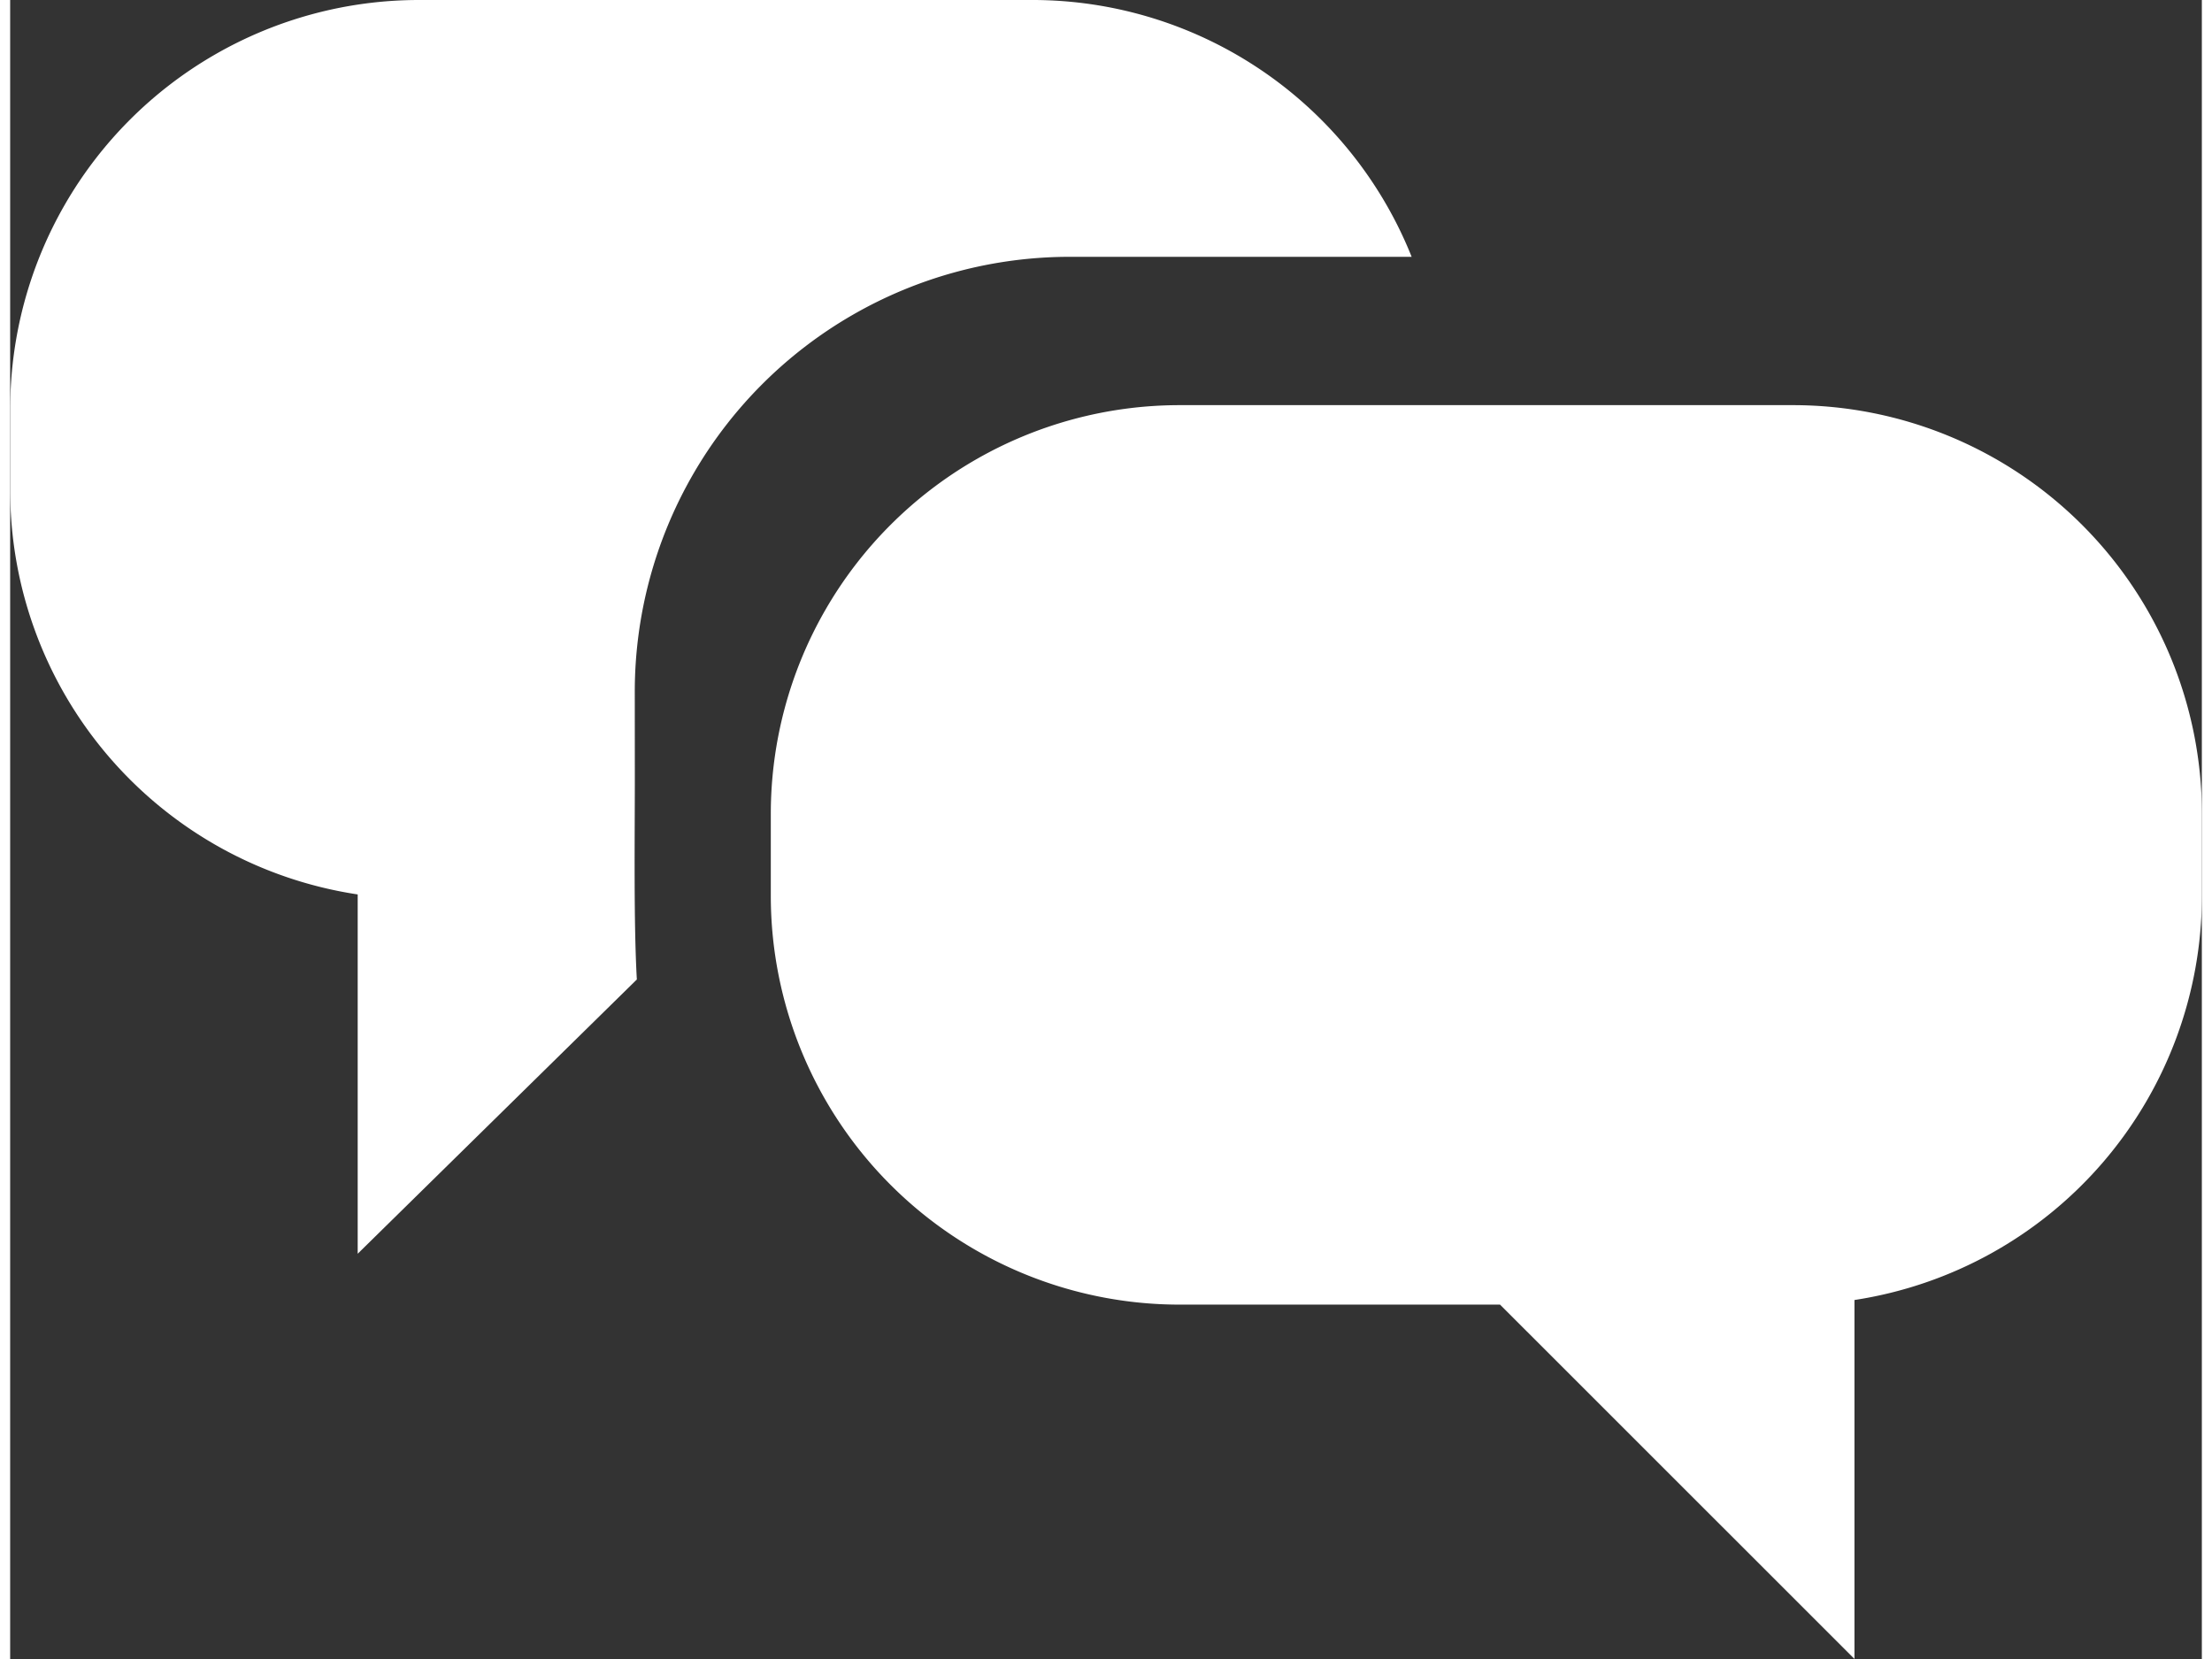 <?xml version="1.0"?>
<svg xmlns="http://www.w3.org/2000/svg" id="Element" width="20" height="15" viewBox="0 0 41.313 31.272">
  <rect x="0" y="0" width="41.313" height="31.272" fill="#333333" stroke="none"/>
  <path id="Pfad_70" data-name="Pfad 70" d="M1396.324,172.571h-11.559a7.706,7.706,0,0,0-7.708,7.706v1.541a7.708,7.708,0,0,0,7.708,7.708h6.038l6.681,6.679v-6.766a7.712,7.712,0,0,0,6.549-7.621v-1.541A7.708,7.708,0,0,0,1396.324,172.571Z" transform="translate(-1362.719 -164.934)" fill="#fff"/>
  <path id="Pfad_71" data-name="Pfad 71" d="M1336.774,157.893a8.2,8.2,0,0,1,8.206-8.211h6.438a7.7,7.7,0,0,0-7.15-4.841h-11.561a7.705,7.705,0,0,0-7.706,7.706v1.542a7.7,7.7,0,0,0,6.55,7.612v6.773l5.262-5.17c-.06-1.055-.038-2.67-.038-3.77Z" transform="translate(-1325 -144.841)" fill="#fff"/>
</svg>
